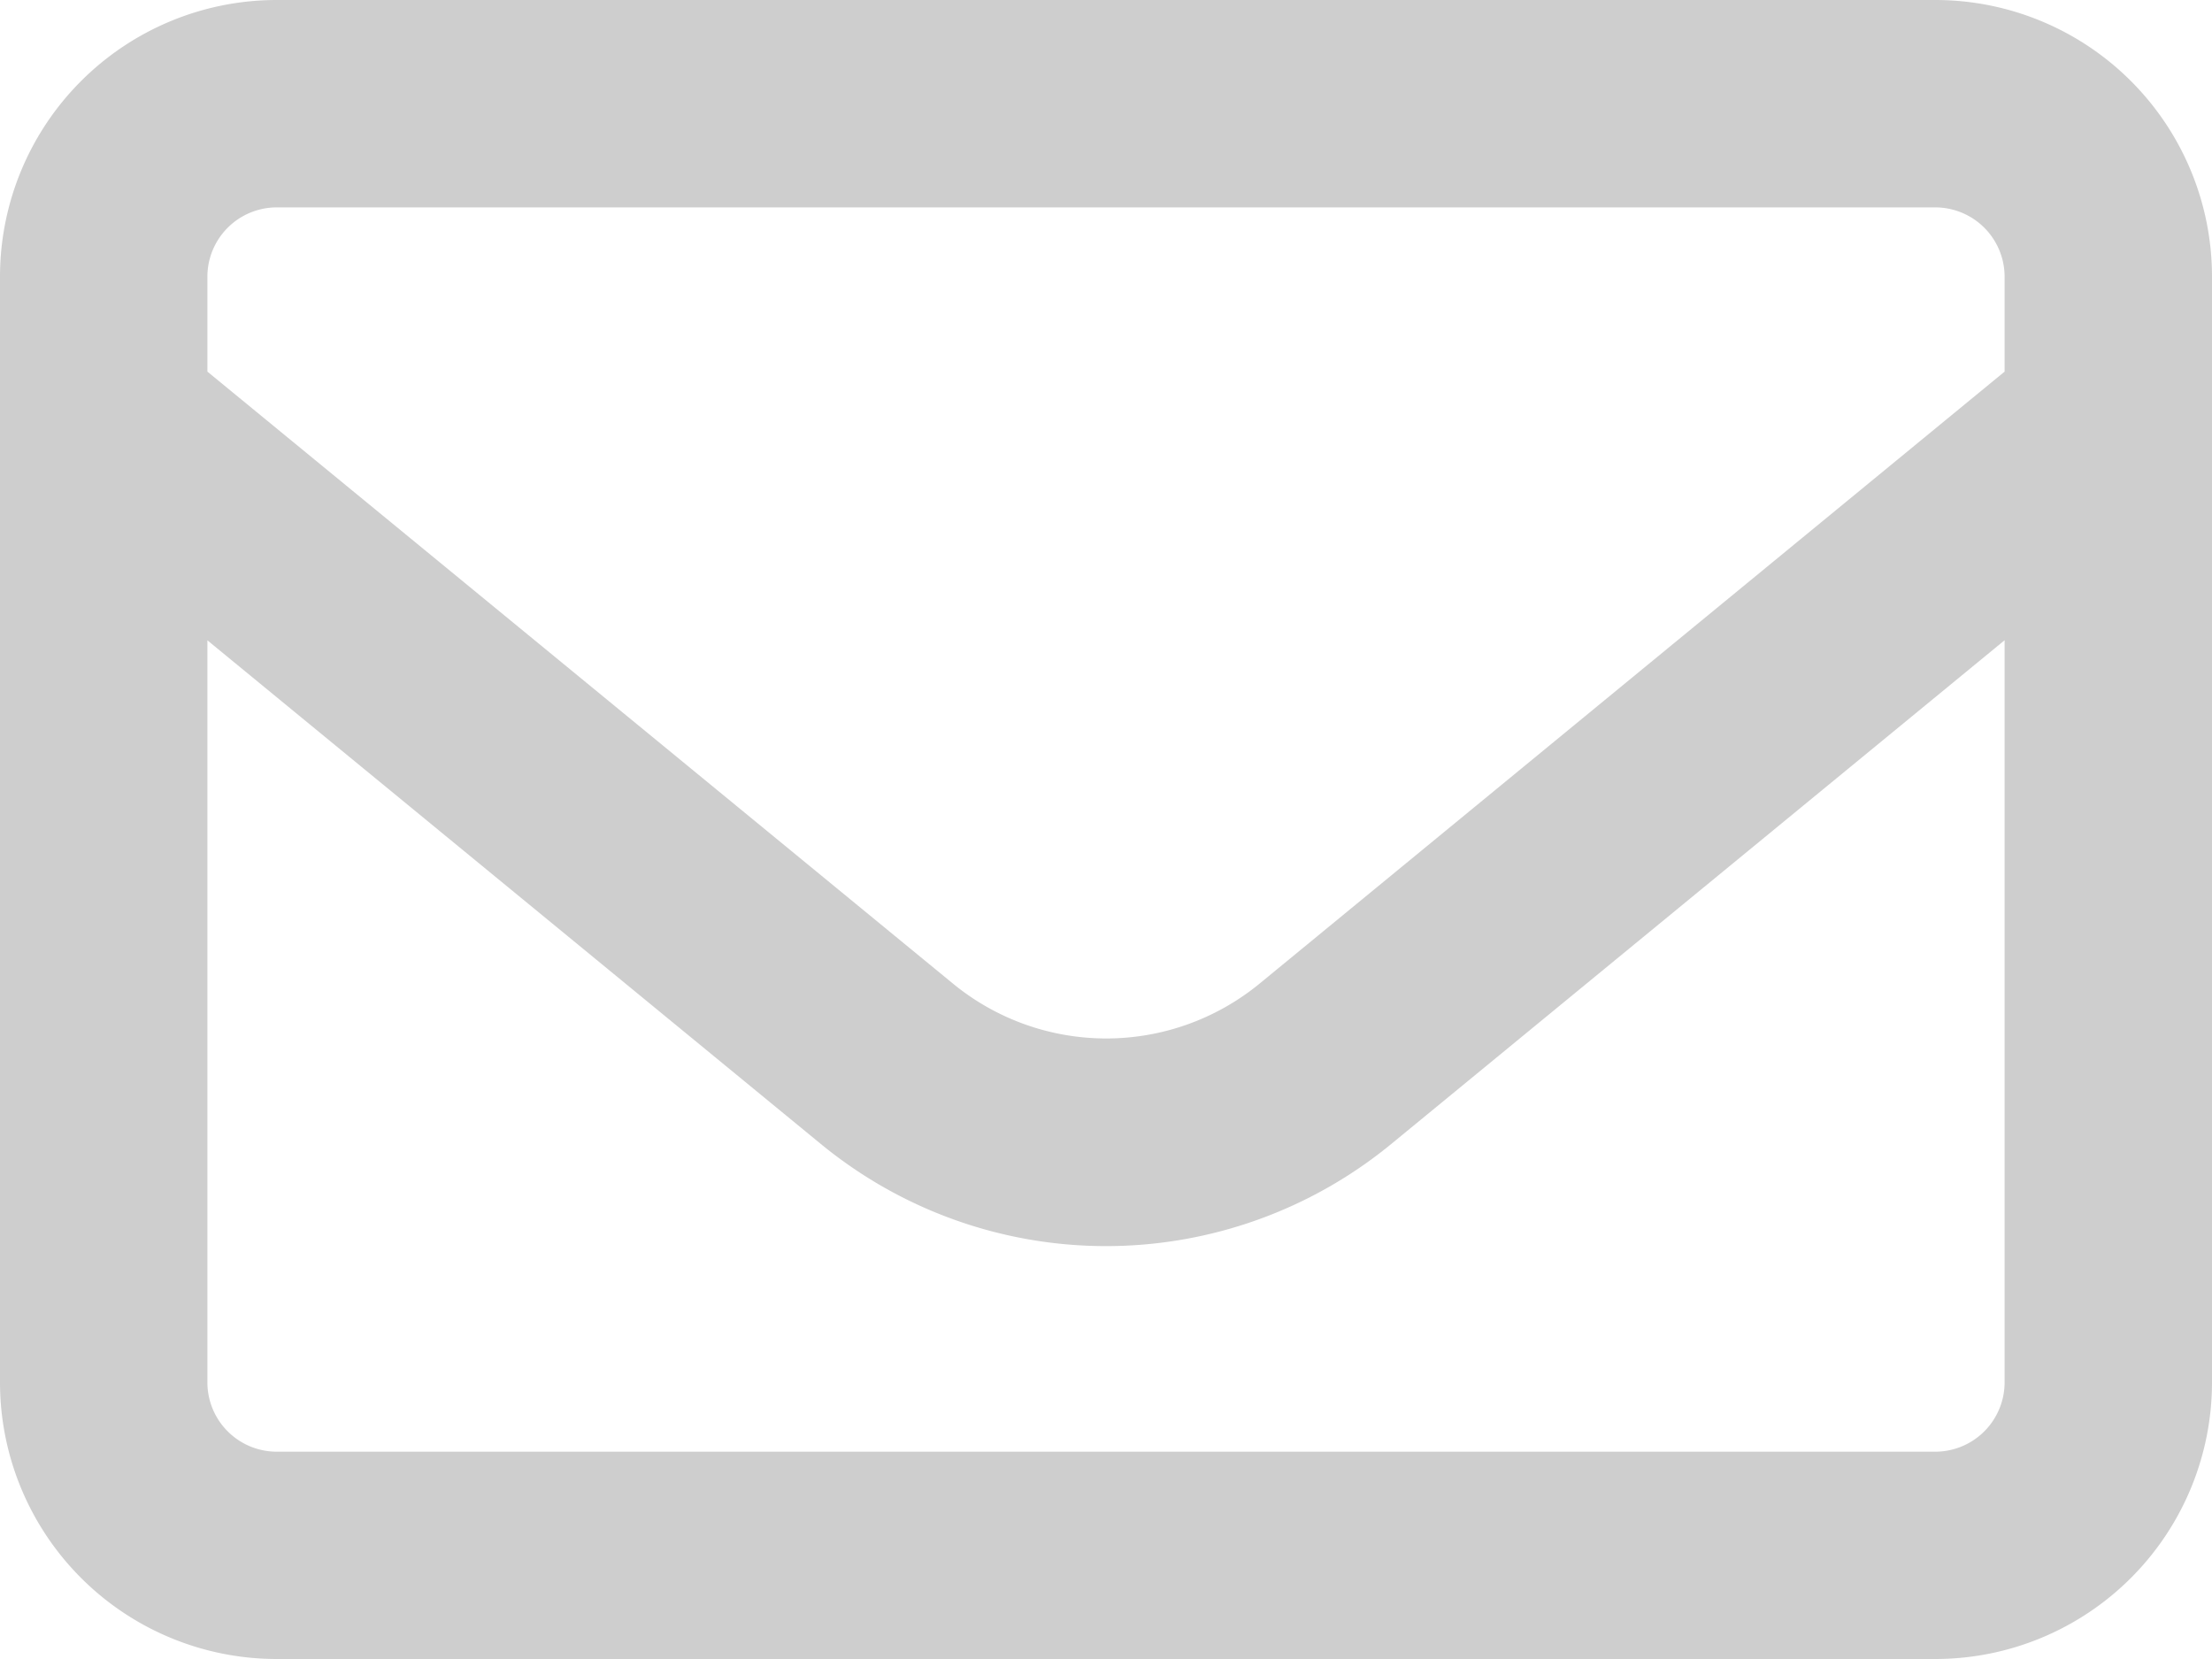 <svg xmlns="http://www.w3.org/2000/svg" width="25" height="18.75" viewBox="0 0 25 18.75">
  <path id="envelope-regular" d="M3.125,66.344a.784.784,0,0,0-.781.781V68.2l8.423,6.914a2.731,2.731,0,0,0,3.472,0L22.656,68.2V67.125a.784.784,0,0,0-.781-.781Zm-.781,4.893v8.389a.784.784,0,0,0,.781.781h18.75a.784.784,0,0,0,.781-.781V71.236L15.723,76.93a5.078,5.078,0,0,1-6.445,0ZM0,67.125A3.128,3.128,0,0,1,3.125,64h18.75A3.128,3.128,0,0,1,25,67.125v12.5a3.128,3.128,0,0,1-3.125,3.125H3.125A3.128,3.128,0,0,1,0,79.625Z" transform="translate(0 -64)" fill="#cecece"/>
</svg>
